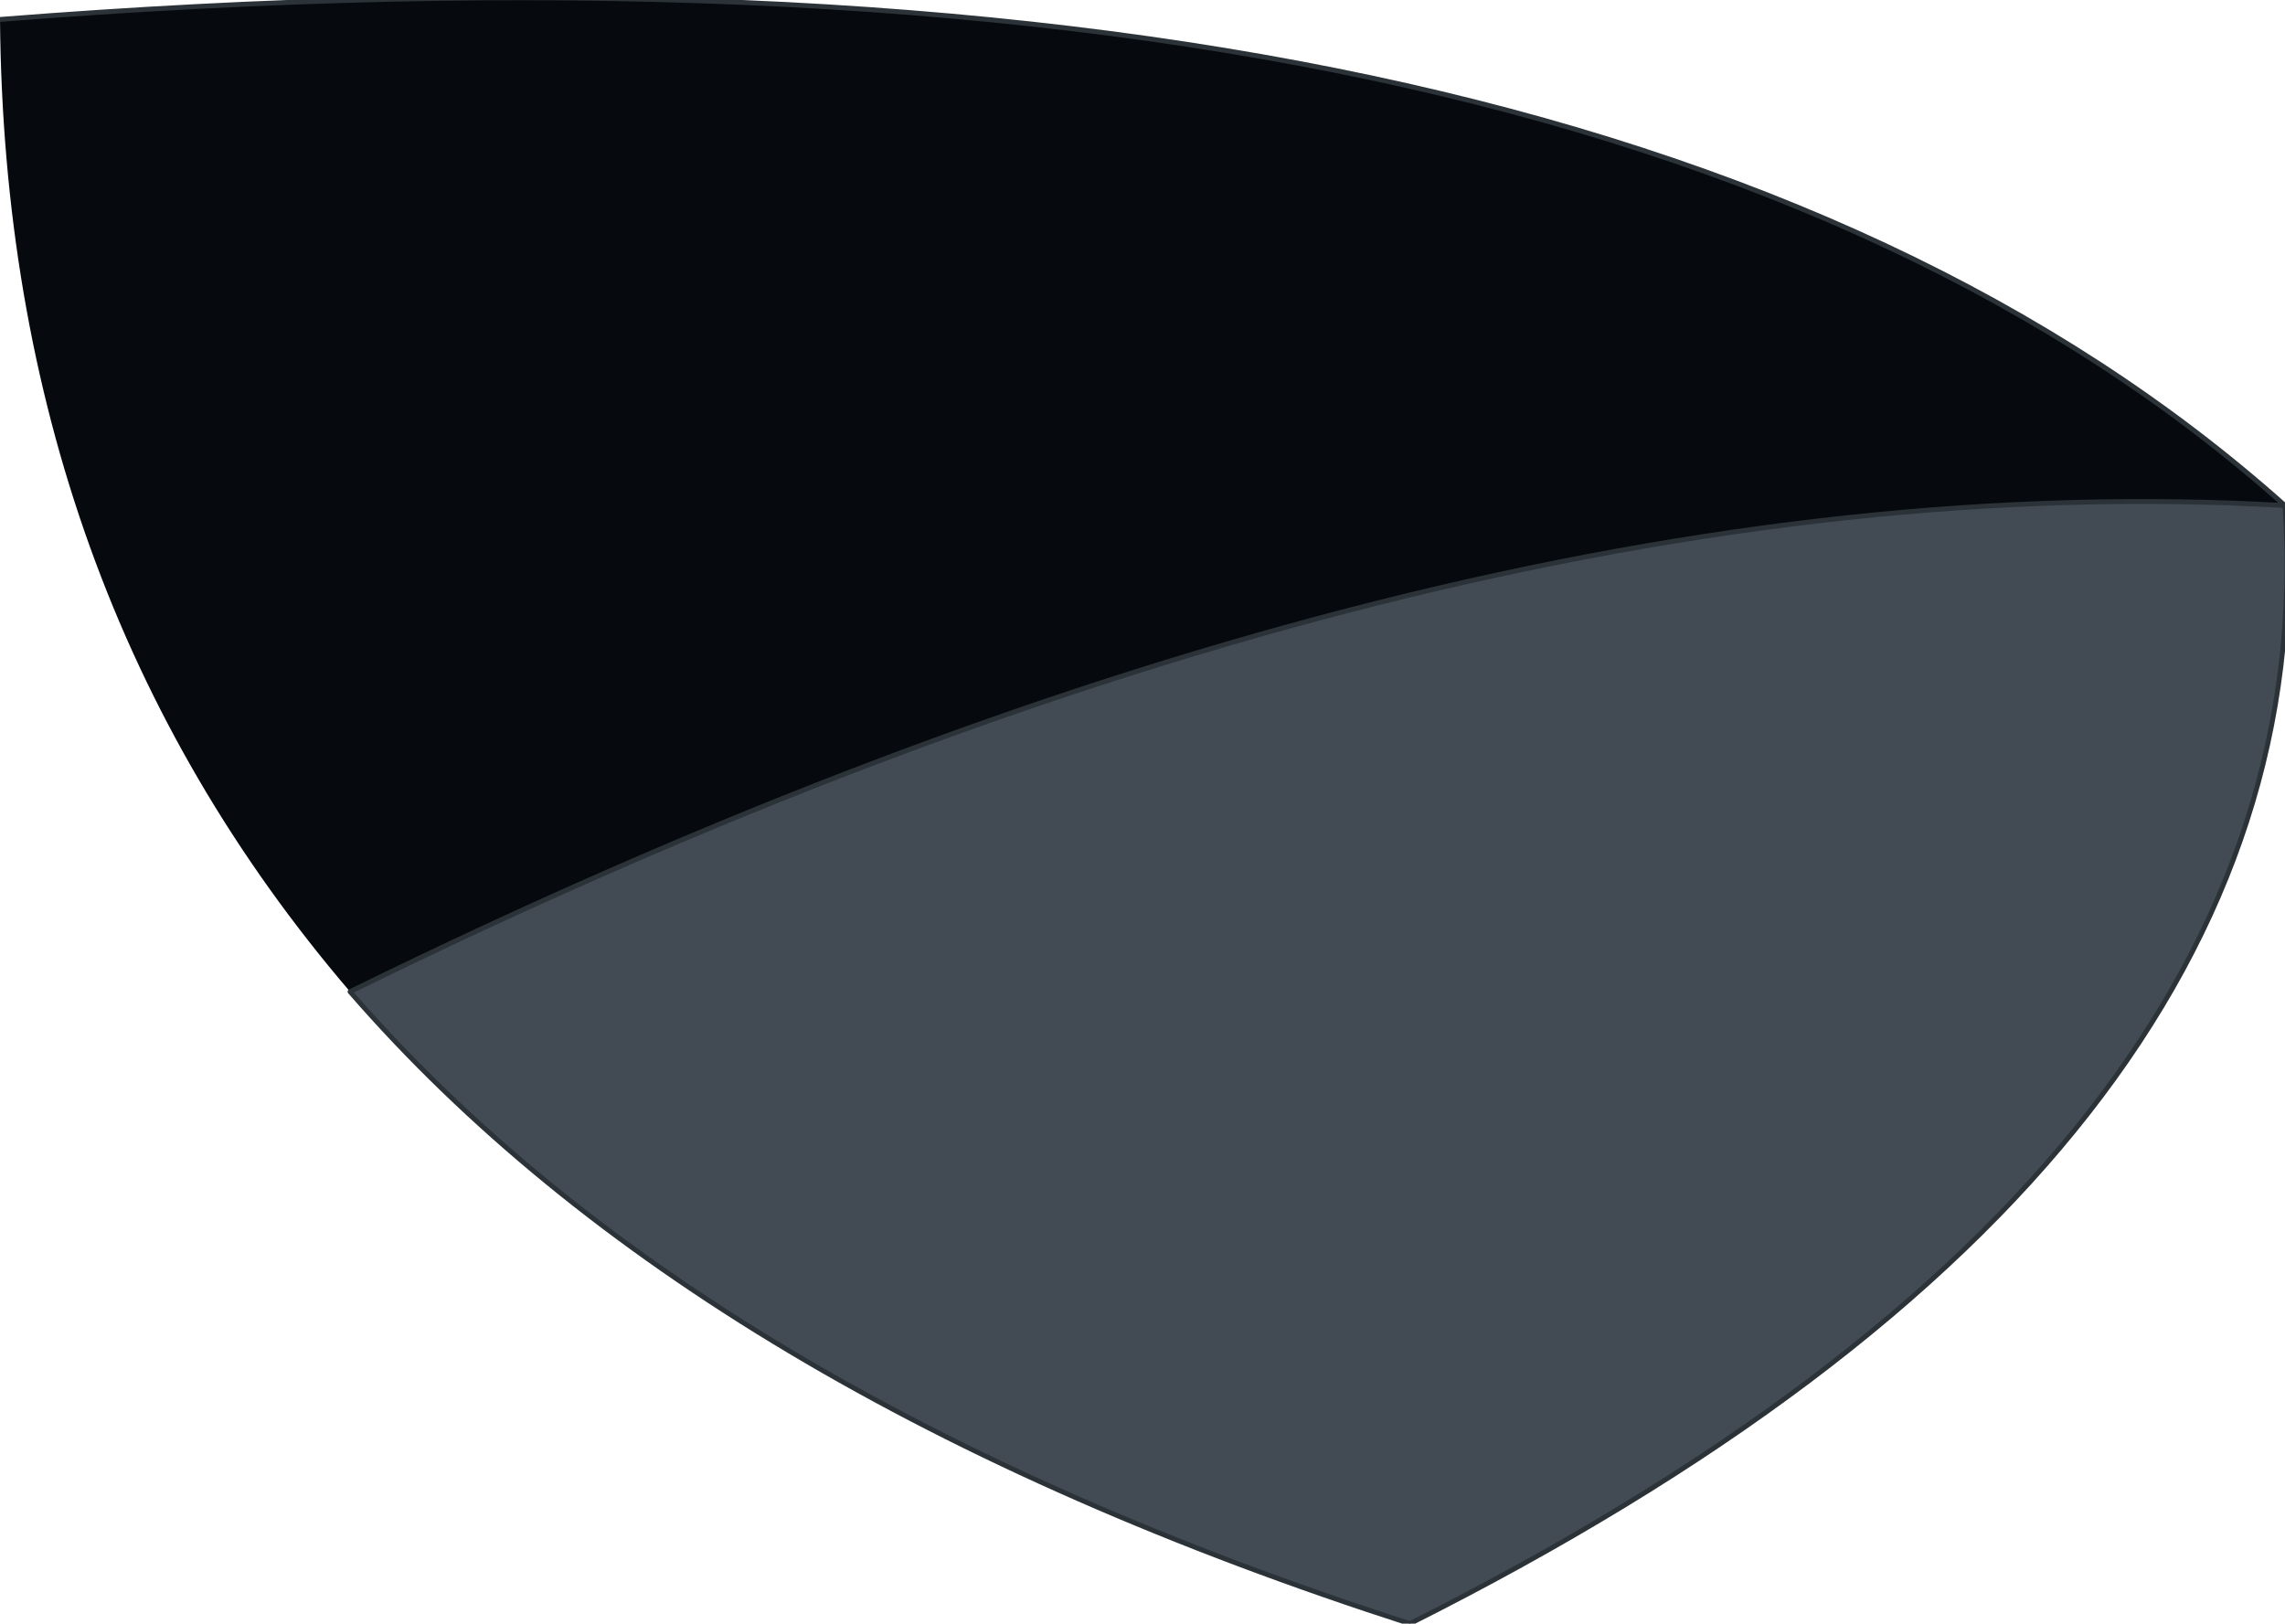 <?xml version="1.0" encoding="UTF-8" standalone="no"?>
<svg xmlns:xlink="http://www.w3.org/1999/xlink" height="16.7px" width="23.5px" xmlns="http://www.w3.org/2000/svg">
  <g transform="matrix(1.0, 0.0, 0.0, 1.0, 11.75, 8.35)">
    <path d="M11.75 -3.15 Q12.2 3.6 2.75 8.35 -4.55 6.0 -8.15 1.85 3.05 -3.65 11.75 -3.15" fill="#424b53" fill-rule="evenodd" stroke="none"/>
    <path d="M11.75 -3.15 Q3.05 -3.65 -8.15 1.85 -11.7 -2.3 -11.75 -8.15 4.7 -9.45 11.75 -3.15" fill="#060a0f" fill-rule="evenodd" stroke="none"/>
    <path d="M-8.15 1.85 Q-4.55 6.0 2.75 8.35 12.2 3.6 11.75 -3.15 3.05 -3.65 -8.15 1.85 M-11.75 -8.15 Q4.7 -9.45 11.75 -3.15" fill="none" stroke="#2b3339" stroke-linecap="round" stroke-linejoin="round" stroke-width="0.05"/>
  </g>
</svg>
